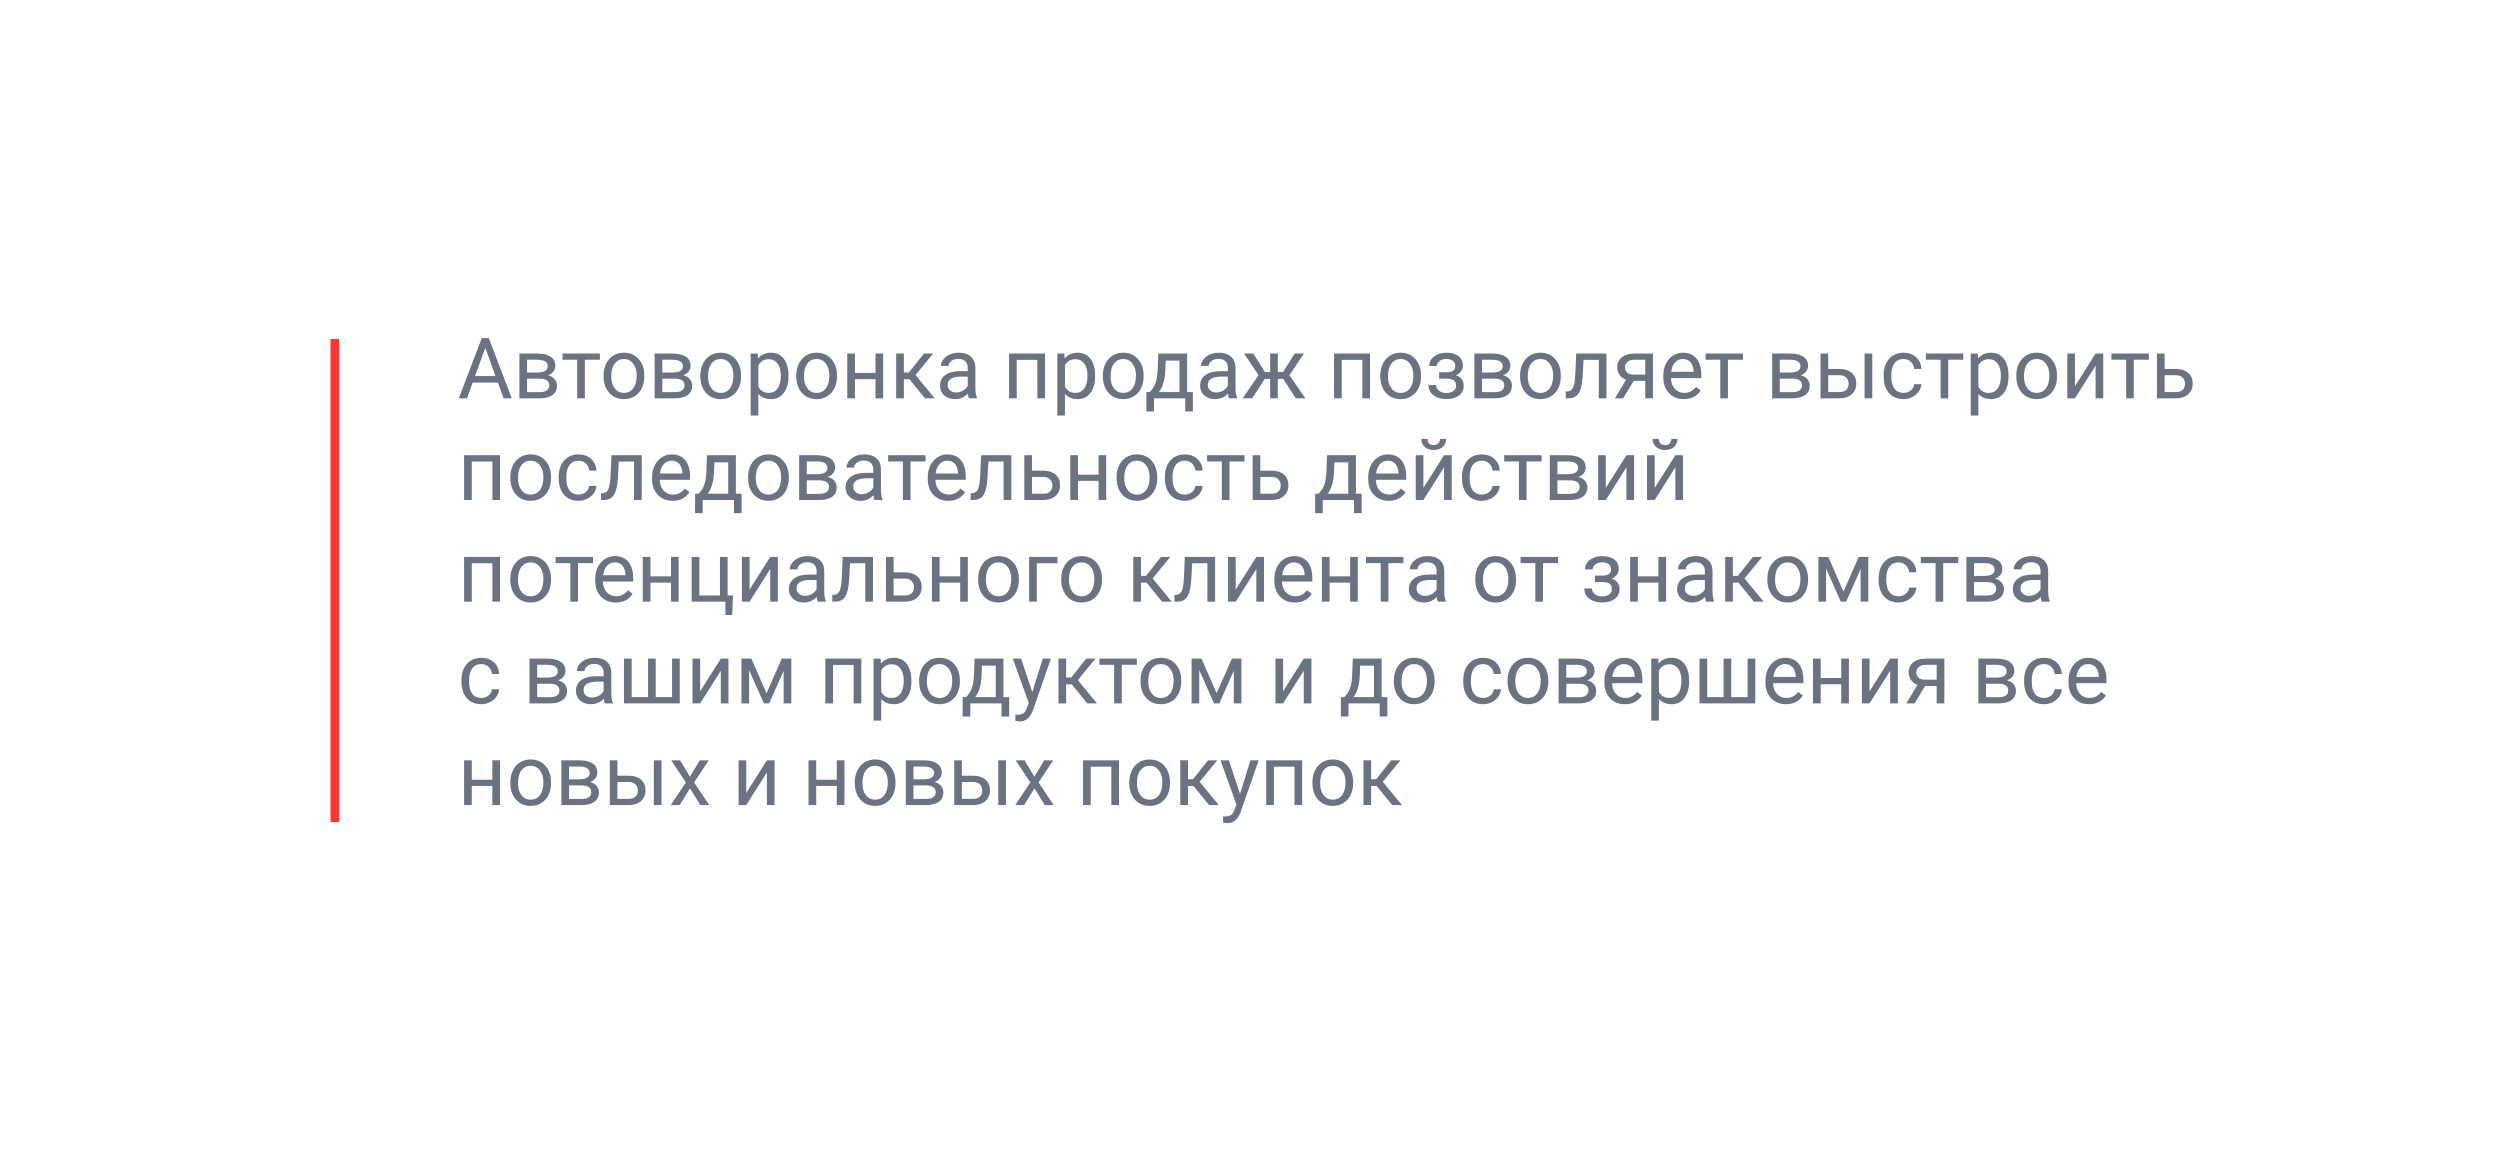 <?xml version="1.0" encoding="UTF-8"?> <svg xmlns="http://www.w3.org/2000/svg" width="590" height="275" viewBox="0 0 590 275" fill="none"> <g filter="url(#filter0_d)"> <path d="M540 45H50C47.239 45 45 47.239 45 50V225C45 227.761 47.239 230 50 230H540C542.761 230 545 227.761 545 225V50C545 47.239 542.761 45 540 45Z" fill="white"></path> </g> <path d="M117.502 90.289H111.545L110.207 94H108.273L113.703 79.781H115.344L120.783 94H118.859L117.502 90.289ZM112.111 88.746H116.945L114.523 82.096L112.111 88.746ZM122.58 94V83.434H126.701C128.107 83.434 129.185 83.681 129.934 84.176C130.689 84.664 131.066 85.384 131.066 86.334C131.066 86.823 130.92 87.265 130.627 87.662C130.334 88.053 129.901 88.352 129.328 88.561C129.966 88.71 130.477 89.004 130.861 89.44C131.252 89.876 131.447 90.397 131.447 91.002C131.447 91.972 131.089 92.714 130.373 93.229C129.663 93.743 128.658 94 127.355 94H122.58ZM124.387 89.362V92.545H127.375C128.13 92.545 128.693 92.405 129.064 92.125C129.442 91.845 129.631 91.451 129.631 90.944C129.631 89.889 128.856 89.362 127.307 89.362H124.387ZM124.387 87.916H126.721C128.413 87.916 129.26 87.421 129.26 86.432C129.26 85.442 128.459 84.931 126.857 84.899H124.387V87.916ZM141.574 84.899H138.029V94H136.223V84.899H132.746V83.434H141.574V84.899ZM142.443 88.619C142.443 87.584 142.645 86.653 143.049 85.826C143.459 84.999 144.025 84.362 144.748 83.912C145.477 83.463 146.307 83.238 147.238 83.238C148.677 83.238 149.839 83.737 150.725 84.733C151.617 85.729 152.062 87.054 152.062 88.707V88.834C152.062 89.863 151.864 90.787 151.467 91.608C151.076 92.421 150.513 93.056 149.777 93.512C149.048 93.968 148.208 94.195 147.258 94.195C145.826 94.195 144.663 93.698 143.771 92.701C142.886 91.705 142.443 90.387 142.443 88.746V88.619ZM144.26 88.834C144.26 90.006 144.53 90.947 145.07 91.656C145.617 92.366 146.346 92.721 147.258 92.721C148.176 92.721 148.905 92.363 149.445 91.647C149.986 90.924 150.256 89.915 150.256 88.619C150.256 87.46 149.979 86.523 149.426 85.807C148.879 85.084 148.15 84.723 147.238 84.723C146.346 84.723 145.627 85.078 145.08 85.787C144.533 86.497 144.26 87.513 144.26 88.834ZM154.494 94V83.434H158.615C160.021 83.434 161.099 83.681 161.848 84.176C162.603 84.664 162.98 85.384 162.98 86.334C162.98 86.823 162.834 87.265 162.541 87.662C162.248 88.053 161.815 88.352 161.242 88.561C161.88 88.71 162.391 89.004 162.775 89.44C163.166 89.876 163.361 90.397 163.361 91.002C163.361 91.972 163.003 92.714 162.287 93.229C161.577 93.743 160.572 94 159.27 94H154.494ZM156.301 89.362V92.545H159.289C160.044 92.545 160.607 92.405 160.979 92.125C161.356 91.845 161.545 91.451 161.545 90.944C161.545 89.889 160.77 89.362 159.221 89.362H156.301ZM156.301 87.916H158.635C160.327 87.916 161.174 87.421 161.174 86.432C161.174 85.442 160.373 84.931 158.771 84.899H156.301V87.916ZM165.275 88.619C165.275 87.584 165.477 86.653 165.881 85.826C166.291 84.999 166.857 84.362 167.58 83.912C168.309 83.463 169.139 83.238 170.07 83.238C171.509 83.238 172.671 83.737 173.557 84.733C174.449 85.729 174.895 87.054 174.895 88.707V88.834C174.895 89.863 174.696 90.787 174.299 91.608C173.908 92.421 173.345 93.056 172.609 93.512C171.88 93.968 171.04 94.195 170.09 94.195C168.658 94.195 167.495 93.698 166.604 92.701C165.718 91.705 165.275 90.387 165.275 88.746V88.619ZM167.092 88.834C167.092 90.006 167.362 90.947 167.902 91.656C168.449 92.366 169.178 92.721 170.09 92.721C171.008 92.721 171.737 92.363 172.277 91.647C172.818 90.924 173.088 89.915 173.088 88.619C173.088 87.46 172.811 86.523 172.258 85.807C171.711 85.084 170.982 84.723 170.07 84.723C169.178 84.723 168.459 85.078 167.912 85.787C167.365 86.497 167.092 87.513 167.092 88.834ZM186.086 88.834C186.086 90.442 185.718 91.738 184.982 92.721C184.247 93.704 183.251 94.195 181.994 94.195C180.712 94.195 179.702 93.789 178.967 92.975V98.063H177.16V83.434H178.811L178.898 84.606C179.634 83.694 180.656 83.238 181.965 83.238C183.234 83.238 184.237 83.717 184.973 84.674C185.715 85.631 186.086 86.962 186.086 88.668V88.834ZM184.279 88.629C184.279 87.438 184.025 86.497 183.518 85.807C183.01 85.117 182.313 84.772 181.428 84.772C180.334 84.772 179.514 85.257 178.967 86.227V91.276C179.507 92.239 180.334 92.721 181.447 92.721C182.313 92.721 183 92.379 183.508 91.695C184.022 91.005 184.279 89.983 184.279 88.629ZM187.912 88.619C187.912 87.584 188.114 86.653 188.518 85.826C188.928 84.999 189.494 84.362 190.217 83.912C190.946 83.463 191.776 83.238 192.707 83.238C194.146 83.238 195.308 83.737 196.193 84.733C197.085 85.729 197.531 87.054 197.531 88.707V88.834C197.531 89.863 197.333 90.787 196.936 91.608C196.545 92.421 195.982 93.056 195.246 93.512C194.517 93.968 193.677 94.195 192.727 94.195C191.294 94.195 190.132 93.698 189.24 92.701C188.355 91.705 187.912 90.387 187.912 88.746V88.619ZM189.729 88.834C189.729 90.006 189.999 90.947 190.539 91.656C191.086 92.366 191.815 92.721 192.727 92.721C193.645 92.721 194.374 92.363 194.914 91.647C195.454 90.924 195.725 89.915 195.725 88.619C195.725 87.46 195.448 86.523 194.895 85.807C194.348 85.084 193.618 84.723 192.707 84.723C191.815 84.723 191.096 85.078 190.549 85.787C190.002 86.497 189.729 87.513 189.729 88.834ZM208.43 94H206.623V89.488H201.77V94H199.953V83.434H201.77V88.014H206.623V83.434H208.43V94ZM214.631 89.498H213.312V94H211.496V83.434H213.312V87.906H214.494L218.049 83.434H220.236L216.057 88.512L220.588 94H218.293L214.631 89.498ZM228.664 94C228.56 93.792 228.475 93.421 228.41 92.887C227.57 93.759 226.568 94.195 225.402 94.195C224.361 94.195 223.505 93.903 222.834 93.317C222.17 92.724 221.838 91.975 221.838 91.07C221.838 89.97 222.255 89.117 223.088 88.512C223.928 87.9 225.106 87.594 226.623 87.594H228.381V86.764C228.381 86.132 228.192 85.631 227.814 85.26C227.437 84.882 226.88 84.694 226.145 84.694C225.5 84.694 224.96 84.856 224.523 85.182C224.087 85.507 223.869 85.901 223.869 86.363H222.053C222.053 85.836 222.238 85.328 222.609 84.84C222.987 84.345 223.495 83.955 224.133 83.668C224.777 83.382 225.484 83.238 226.252 83.238C227.469 83.238 228.423 83.544 229.113 84.156C229.803 84.762 230.161 85.599 230.188 86.666V91.529C230.188 92.499 230.311 93.271 230.559 93.844V94H228.664ZM225.666 92.623C226.232 92.623 226.77 92.477 227.277 92.184C227.785 91.891 228.153 91.51 228.381 91.041V88.873H226.965C224.751 88.873 223.645 89.521 223.645 90.817C223.645 91.383 223.833 91.826 224.211 92.145C224.589 92.464 225.074 92.623 225.666 92.623ZM246.623 94H244.816V84.928H239.953V94H238.137V83.434H246.623V94ZM258.449 88.834C258.449 90.442 258.081 91.738 257.346 92.721C256.61 93.704 255.614 94.195 254.357 94.195C253.075 94.195 252.066 93.789 251.33 92.975V98.063H249.523V83.434H251.174L251.262 84.606C251.997 83.694 253.02 83.238 254.328 83.238C255.598 83.238 256.6 83.717 257.336 84.674C258.078 85.631 258.449 86.962 258.449 88.668V88.834ZM256.643 88.629C256.643 87.438 256.389 86.497 255.881 85.807C255.373 85.117 254.676 84.772 253.791 84.772C252.697 84.772 251.877 85.257 251.33 86.227V91.276C251.87 92.239 252.697 92.721 253.811 92.721C254.676 92.721 255.363 92.379 255.871 91.695C256.385 91.005 256.643 89.983 256.643 88.629ZM260.275 88.619C260.275 87.584 260.477 86.653 260.881 85.826C261.291 84.999 261.857 84.362 262.58 83.912C263.309 83.463 264.139 83.238 265.07 83.238C266.509 83.238 267.671 83.737 268.557 84.733C269.449 85.729 269.895 87.054 269.895 88.707V88.834C269.895 89.863 269.696 90.787 269.299 91.608C268.908 92.421 268.345 93.056 267.609 93.512C266.88 93.968 266.04 94.195 265.09 94.195C263.658 94.195 262.495 93.698 261.604 92.701C260.718 91.705 260.275 90.387 260.275 88.746V88.619ZM262.092 88.834C262.092 90.006 262.362 90.947 262.902 91.656C263.449 92.366 264.178 92.721 265.09 92.721C266.008 92.721 266.737 92.363 267.277 91.647C267.818 90.924 268.088 89.915 268.088 88.619C268.088 87.46 267.811 86.523 267.258 85.807C266.711 85.084 265.982 84.723 265.07 84.723C264.178 84.723 263.459 85.078 262.912 85.787C262.365 86.497 262.092 87.513 262.092 88.834ZM271.369 92.526L271.994 91.754C272.697 90.843 273.098 89.475 273.195 87.653L273.361 83.434H280.168V92.526H281.525V97.106H279.719V94H272.346V97.106H270.539L270.549 92.526H271.369ZM273.508 92.526H278.361V85.104H275.109L275.002 87.623C274.891 89.726 274.393 91.36 273.508 92.526ZM290.051 94C289.947 93.792 289.862 93.421 289.797 92.887C288.957 93.759 287.954 94.195 286.789 94.195C285.747 94.195 284.891 93.903 284.221 93.317C283.557 92.724 283.225 91.975 283.225 91.07C283.225 89.97 283.641 89.117 284.475 88.512C285.314 87.9 286.493 87.594 288.01 87.594H289.768V86.764C289.768 86.132 289.579 85.631 289.201 85.26C288.824 84.882 288.267 84.694 287.531 84.694C286.887 84.694 286.346 84.856 285.91 85.182C285.474 85.507 285.256 85.901 285.256 86.363H283.439C283.439 85.836 283.625 85.328 283.996 84.84C284.374 84.345 284.882 83.955 285.52 83.668C286.164 83.382 286.87 83.238 287.639 83.238C288.856 83.238 289.81 83.544 290.5 84.156C291.19 84.762 291.548 85.599 291.574 86.666V91.529C291.574 92.499 291.698 93.271 291.945 93.844V94H290.051ZM287.053 92.623C287.619 92.623 288.156 92.477 288.664 92.184C289.172 91.891 289.54 91.51 289.768 91.041V88.873H288.352C286.138 88.873 285.031 89.521 285.031 90.817C285.031 91.383 285.22 91.826 285.598 92.145C285.975 92.464 286.46 92.623 287.053 92.623ZM302.834 89.41H301.564V94H299.758V89.41H298.488L295.529 94H293.244L297.023 88.531L293.605 83.434H295.793L298.518 87.809H299.758V83.434H301.564V87.809H302.795L305.539 83.434H307.727L304.299 88.541L308.078 94H305.793L302.834 89.41ZM323.322 94H321.516V84.928H316.652V94H314.836V83.434H323.322V94ZM325.744 88.619C325.744 87.584 325.946 86.653 326.35 85.826C326.76 84.999 327.326 84.362 328.049 83.912C328.778 83.463 329.608 83.238 330.539 83.238C331.978 83.238 333.14 83.737 334.025 84.733C334.917 85.729 335.363 87.054 335.363 88.707V88.834C335.363 89.863 335.165 90.787 334.768 91.608C334.377 92.421 333.814 93.056 333.078 93.512C332.349 93.968 331.509 94.195 330.559 94.195C329.126 94.195 327.964 93.698 327.072 92.701C326.187 91.705 325.744 90.387 325.744 88.746V88.619ZM327.561 88.834C327.561 90.006 327.831 90.947 328.371 91.656C328.918 92.366 329.647 92.721 330.559 92.721C331.477 92.721 332.206 92.363 332.746 91.647C333.286 90.924 333.557 89.915 333.557 88.619C333.557 87.46 333.28 86.523 332.727 85.807C332.18 85.084 331.451 84.723 330.539 84.723C329.647 84.723 328.928 85.078 328.381 85.787C327.834 86.497 327.561 87.513 327.561 88.834ZM343.439 86.324C343.439 85.83 343.251 85.439 342.873 85.153C342.495 84.86 341.978 84.713 341.32 84.713C340.682 84.713 340.148 84.879 339.719 85.211C339.296 85.543 339.084 85.934 339.084 86.383H337.287C337.287 85.465 337.671 84.713 338.439 84.127C339.208 83.541 340.168 83.248 341.32 83.248C342.557 83.248 343.521 83.515 344.211 84.049C344.901 84.576 345.246 85.332 345.246 86.315C345.246 86.79 345.103 87.226 344.816 87.623C344.53 88.02 344.123 88.336 343.596 88.57C344.826 88.987 345.441 89.808 345.441 91.031C345.441 92.001 345.067 92.77 344.318 93.336C343.57 93.903 342.57 94.186 341.32 94.186C340.103 94.186 339.097 93.889 338.303 93.297C337.515 92.698 337.121 91.891 337.121 90.875H338.918C338.918 91.389 339.146 91.832 339.602 92.203C340.064 92.568 340.637 92.75 341.32 92.75C342.01 92.75 342.567 92.591 342.99 92.272C343.413 91.953 343.625 91.539 343.625 91.031C343.625 90.439 343.446 90.016 343.088 89.762C342.736 89.501 342.186 89.371 341.438 89.371H339.631V87.848H341.594C342.824 87.815 343.439 87.308 343.439 86.324ZM347.951 94V83.434H352.072C353.479 83.434 354.556 83.681 355.305 84.176C356.06 84.664 356.438 85.384 356.438 86.334C356.438 86.823 356.291 87.265 355.998 87.662C355.705 88.053 355.272 88.352 354.699 88.561C355.337 88.71 355.848 89.004 356.232 89.44C356.623 89.876 356.818 90.397 356.818 91.002C356.818 91.972 356.46 92.714 355.744 93.229C355.035 93.743 354.029 94 352.727 94H347.951ZM349.758 89.362V92.545H352.746C353.501 92.545 354.064 92.405 354.436 92.125C354.813 91.845 355.002 91.451 355.002 90.944C355.002 89.889 354.227 89.362 352.678 89.362H349.758ZM349.758 87.916H352.092C353.785 87.916 354.631 87.421 354.631 86.432C354.631 85.442 353.83 84.931 352.229 84.899H349.758V87.916ZM358.732 88.619C358.732 87.584 358.934 86.653 359.338 85.826C359.748 84.999 360.314 84.362 361.037 83.912C361.766 83.463 362.596 83.238 363.527 83.238C364.966 83.238 366.128 83.737 367.014 84.733C367.906 85.729 368.352 87.054 368.352 88.707V88.834C368.352 89.863 368.153 90.787 367.756 91.608C367.365 92.421 366.802 93.056 366.066 93.512C365.337 93.968 364.497 94.195 363.547 94.195C362.115 94.195 360.952 93.698 360.061 92.701C359.175 91.705 358.732 90.387 358.732 88.746V88.619ZM360.549 88.834C360.549 90.006 360.819 90.947 361.359 91.656C361.906 92.366 362.635 92.721 363.547 92.721C364.465 92.721 365.194 92.363 365.734 91.647C366.275 90.924 366.545 89.915 366.545 88.619C366.545 87.46 366.268 86.523 365.715 85.807C365.168 85.084 364.439 84.723 363.527 84.723C362.635 84.723 361.916 85.078 361.369 85.787C360.822 86.497 360.549 87.513 360.549 88.834ZM379.123 83.434V94H377.307V84.928H373.713L373.498 88.883C373.381 90.699 373.075 91.998 372.58 92.779C372.092 93.561 371.314 93.968 370.246 94H369.523V92.408L370.041 92.369C370.627 92.304 371.047 91.966 371.301 91.354C371.555 90.742 371.717 89.609 371.789 87.955L371.984 83.434H379.123ZM390.1 83.434V94H388.283V89.889H385.559L383.068 94H381.115L383.771 89.615C383.094 89.368 382.574 88.987 382.209 88.473C381.851 87.952 381.672 87.346 381.672 86.656C381.672 85.693 382.033 84.918 382.756 84.332C383.479 83.74 384.445 83.44 385.656 83.434H390.1ZM383.488 86.676C383.488 87.19 383.664 87.607 384.016 87.926C384.367 88.238 384.833 88.398 385.412 88.404H388.283V84.899H385.686C385.015 84.899 384.481 85.065 384.084 85.397C383.687 85.722 383.488 86.148 383.488 86.676ZM397.385 94.195C395.952 94.195 394.787 93.727 393.889 92.789C392.99 91.845 392.541 90.585 392.541 89.01V88.678C392.541 87.63 392.74 86.695 393.137 85.875C393.54 85.048 394.1 84.404 394.816 83.942C395.539 83.473 396.32 83.238 397.16 83.238C398.534 83.238 399.602 83.691 400.363 84.596C401.125 85.501 401.506 86.796 401.506 88.483V89.235H394.348C394.374 90.276 394.676 91.119 395.256 91.764C395.842 92.402 396.584 92.721 397.482 92.721C398.12 92.721 398.661 92.591 399.104 92.33C399.546 92.07 399.934 91.725 400.266 91.295L401.369 92.154C400.484 93.515 399.156 94.195 397.385 94.195ZM397.16 84.723C396.431 84.723 395.819 84.99 395.324 85.524C394.829 86.051 394.523 86.793 394.406 87.75H399.699V87.613C399.647 86.695 399.4 85.986 398.957 85.485C398.514 84.977 397.915 84.723 397.16 84.723ZM411.34 84.899H407.795V94H405.988V84.899H402.512V83.434H411.34V84.899ZM418.225 94V83.434H422.346C423.752 83.434 424.829 83.681 425.578 84.176C426.333 84.664 426.711 85.384 426.711 86.334C426.711 86.823 426.564 87.265 426.271 87.662C425.979 88.053 425.546 88.352 424.973 88.561C425.611 88.71 426.122 89.004 426.506 89.44C426.896 89.876 427.092 90.397 427.092 91.002C427.092 91.972 426.734 92.714 426.018 93.229C425.308 93.743 424.302 94 423 94H418.225ZM420.031 89.362V92.545H423.02C423.775 92.545 424.338 92.405 424.709 92.125C425.087 91.845 425.275 91.451 425.275 90.944C425.275 89.889 424.501 89.362 422.951 89.362H420.031ZM420.031 87.916H422.365C424.058 87.916 424.904 87.421 424.904 86.432C424.904 85.442 424.104 84.931 422.502 84.899H420.031V87.916ZM431.457 87.076H434.201C435.399 87.089 436.346 87.402 437.043 88.014C437.74 88.626 438.088 89.456 438.088 90.504C438.088 91.559 437.73 92.405 437.014 93.043C436.298 93.681 435.334 94 434.123 94H429.65V83.434H431.457V87.076ZM441.857 94H440.041V83.434H441.857V94ZM431.457 88.551V92.526H434.143C434.82 92.526 435.344 92.353 435.715 92.008C436.086 91.656 436.271 91.178 436.271 90.573C436.271 89.987 436.089 89.508 435.725 89.137C435.367 88.759 434.862 88.564 434.211 88.551H431.457ZM449.25 92.721C449.895 92.721 450.458 92.526 450.939 92.135C451.421 91.744 451.688 91.256 451.74 90.67H453.449C453.417 91.276 453.208 91.852 452.824 92.399C452.44 92.945 451.926 93.382 451.281 93.707C450.643 94.033 449.966 94.195 449.25 94.195C447.811 94.195 446.665 93.717 445.812 92.76C444.966 91.796 444.543 90.481 444.543 88.815V88.512C444.543 87.483 444.732 86.569 445.109 85.768C445.487 84.967 446.027 84.345 446.73 83.903C447.44 83.46 448.277 83.238 449.24 83.238C450.425 83.238 451.408 83.593 452.189 84.303C452.977 85.012 453.397 85.934 453.449 87.067H451.74C451.688 86.383 451.428 85.823 450.959 85.387C450.497 84.944 449.924 84.723 449.24 84.723C448.322 84.723 447.609 85.055 447.102 85.719C446.6 86.376 446.35 87.33 446.35 88.58V88.922C446.35 90.139 446.6 91.077 447.102 91.735C447.603 92.392 448.319 92.721 449.25 92.721ZM463.332 84.899H459.787V94H457.98V84.899H454.504V83.434H463.332V84.899ZM474.016 88.834C474.016 90.442 473.648 91.738 472.912 92.721C472.176 93.704 471.18 94.195 469.924 94.195C468.641 94.195 467.632 93.789 466.896 92.975V98.063H465.09V83.434H466.74L466.828 84.606C467.564 83.694 468.586 83.238 469.895 83.238C471.164 83.238 472.167 83.717 472.902 84.674C473.645 85.631 474.016 86.962 474.016 88.668V88.834ZM472.209 88.629C472.209 87.438 471.955 86.497 471.447 85.807C470.939 85.117 470.243 84.772 469.357 84.772C468.264 84.772 467.443 85.257 466.896 86.227V91.276C467.437 92.239 468.264 92.721 469.377 92.721C470.243 92.721 470.93 92.379 471.438 91.695C471.952 91.005 472.209 89.983 472.209 88.629ZM475.842 88.619C475.842 87.584 476.044 86.653 476.447 85.826C476.857 84.999 477.424 84.362 478.146 83.912C478.876 83.463 479.706 83.238 480.637 83.238C482.076 83.238 483.238 83.737 484.123 84.733C485.015 85.729 485.461 87.054 485.461 88.707V88.834C485.461 89.863 485.262 90.787 484.865 91.608C484.475 92.421 483.911 93.056 483.176 93.512C482.447 93.968 481.607 94.195 480.656 94.195C479.224 94.195 478.062 93.698 477.17 92.701C476.285 91.705 475.842 90.387 475.842 88.746V88.619ZM477.658 88.834C477.658 90.006 477.928 90.947 478.469 91.656C479.016 92.366 479.745 92.721 480.656 92.721C481.574 92.721 482.303 92.363 482.844 91.647C483.384 90.924 483.654 89.915 483.654 88.619C483.654 87.46 483.378 86.523 482.824 85.807C482.277 85.084 481.548 84.723 480.637 84.723C479.745 84.723 479.025 85.078 478.479 85.787C477.932 86.497 477.658 87.513 477.658 88.834ZM494.562 83.434H496.369V94H494.562V86.295L489.689 94H487.883V83.434H489.689V91.149L494.562 83.434ZM507.121 84.899H503.576V94H501.77V84.899H498.293V83.434H507.121V84.899ZM510.852 87.076H513.596C514.794 87.089 515.741 87.402 516.438 88.014C517.134 88.626 517.482 89.456 517.482 90.504C517.482 91.559 517.124 92.405 516.408 93.043C515.692 93.681 514.729 94 513.518 94H509.045V83.434H510.852V87.076ZM510.852 88.551V92.526H513.537C514.214 92.526 514.738 92.353 515.109 92.008C515.48 91.656 515.666 91.178 515.666 90.573C515.666 89.987 515.484 89.508 515.119 89.137C514.761 88.759 514.257 88.564 513.605 88.551H510.852ZM118.01 118H116.203V108.928H111.34V118H109.523V107.434H118.01V118ZM120.432 112.619C120.432 111.584 120.633 110.653 121.037 109.826C121.447 108.999 122.014 108.361 122.736 107.912C123.465 107.463 124.296 107.238 125.227 107.238C126.665 107.238 127.827 107.736 128.713 108.732C129.605 109.729 130.051 111.053 130.051 112.707V112.834C130.051 113.863 129.852 114.787 129.455 115.607C129.064 116.421 128.501 117.056 127.766 117.512C127.036 117.967 126.197 118.195 125.246 118.195C123.814 118.195 122.652 117.697 121.76 116.701C120.874 115.705 120.432 114.387 120.432 112.746V112.619ZM122.248 112.834C122.248 114.006 122.518 114.947 123.059 115.656C123.605 116.366 124.335 116.721 125.246 116.721C126.164 116.721 126.893 116.363 127.434 115.646C127.974 114.924 128.244 113.915 128.244 112.619C128.244 111.46 127.967 110.523 127.414 109.807C126.867 109.084 126.138 108.723 125.227 108.723C124.335 108.723 123.615 109.077 123.068 109.787C122.521 110.497 122.248 111.512 122.248 112.834ZM136.555 116.721C137.199 116.721 137.762 116.525 138.244 116.135C138.726 115.744 138.993 115.256 139.045 114.67H140.754C140.721 115.275 140.513 115.852 140.129 116.398C139.745 116.945 139.23 117.382 138.586 117.707C137.948 118.033 137.271 118.195 136.555 118.195C135.116 118.195 133.97 117.717 133.117 116.76C132.271 115.796 131.848 114.481 131.848 112.814V112.512C131.848 111.483 132.036 110.568 132.414 109.768C132.792 108.967 133.332 108.345 134.035 107.902C134.745 107.46 135.581 107.238 136.545 107.238C137.73 107.238 138.713 107.593 139.494 108.303C140.282 109.012 140.702 109.934 140.754 111.066H139.045C138.993 110.383 138.732 109.823 138.264 109.387C137.801 108.944 137.229 108.723 136.545 108.723C135.627 108.723 134.914 109.055 134.406 109.719C133.905 110.376 133.654 111.33 133.654 112.58V112.922C133.654 114.139 133.905 115.077 134.406 115.734C134.908 116.392 135.624 116.721 136.555 116.721ZM151.447 107.434V118H149.631V108.928H146.037L145.822 112.883C145.705 114.699 145.399 115.998 144.904 116.779C144.416 117.561 143.638 117.967 142.57 118H141.848V116.408L142.365 116.369C142.951 116.304 143.371 115.965 143.625 115.354C143.879 114.742 144.042 113.609 144.113 111.955L144.309 107.434H151.447ZM158.732 118.195C157.3 118.195 156.135 117.727 155.236 116.789C154.338 115.845 153.889 114.585 153.889 113.01V112.678C153.889 111.63 154.087 110.695 154.484 109.875C154.888 109.048 155.448 108.404 156.164 107.941C156.887 107.473 157.668 107.238 158.508 107.238C159.882 107.238 160.949 107.691 161.711 108.596C162.473 109.501 162.854 110.796 162.854 112.482V113.234H155.695C155.721 114.276 156.024 115.119 156.604 115.764C157.189 116.402 157.932 116.721 158.83 116.721C159.468 116.721 160.008 116.59 160.451 116.33C160.894 116.07 161.281 115.725 161.613 115.295L162.717 116.154C161.831 117.515 160.503 118.195 158.732 118.195ZM158.508 108.723C157.779 108.723 157.167 108.99 156.672 109.523C156.177 110.051 155.871 110.793 155.754 111.75H161.047V111.613C160.995 110.695 160.747 109.986 160.305 109.484C159.862 108.977 159.263 108.723 158.508 108.723ZM164.865 116.525L165.49 115.754C166.193 114.842 166.594 113.475 166.691 111.652L166.857 107.434H173.664V116.525H175.021V121.105H173.215V118H165.842V121.105H164.035L164.045 116.525H164.865ZM167.004 116.525H171.857V109.104H168.605L168.498 111.623C168.387 113.726 167.889 115.36 167.004 116.525ZM176.545 112.619C176.545 111.584 176.747 110.653 177.15 109.826C177.561 108.999 178.127 108.361 178.85 107.912C179.579 107.463 180.409 107.238 181.34 107.238C182.779 107.238 183.941 107.736 184.826 108.732C185.718 109.729 186.164 111.053 186.164 112.707V112.834C186.164 113.863 185.965 114.787 185.568 115.607C185.178 116.421 184.615 117.056 183.879 117.512C183.15 117.967 182.31 118.195 181.359 118.195C179.927 118.195 178.765 117.697 177.873 116.701C176.988 115.705 176.545 114.387 176.545 112.746V112.619ZM178.361 112.834C178.361 114.006 178.632 114.947 179.172 115.656C179.719 116.366 180.448 116.721 181.359 116.721C182.277 116.721 183.007 116.363 183.547 115.646C184.087 114.924 184.357 113.915 184.357 112.619C184.357 111.46 184.081 110.523 183.527 109.807C182.98 109.084 182.251 108.723 181.34 108.723C180.448 108.723 179.729 109.077 179.182 109.787C178.635 110.497 178.361 111.512 178.361 112.834ZM188.596 118V107.434H192.717C194.123 107.434 195.201 107.681 195.949 108.176C196.704 108.664 197.082 109.383 197.082 110.334C197.082 110.822 196.936 111.265 196.643 111.662C196.35 112.053 195.917 112.352 195.344 112.561C195.982 112.71 196.493 113.003 196.877 113.439C197.268 113.876 197.463 114.396 197.463 115.002C197.463 115.972 197.105 116.714 196.389 117.229C195.679 117.743 194.673 118 193.371 118H188.596ZM190.402 113.361V116.545H193.391C194.146 116.545 194.709 116.405 195.08 116.125C195.458 115.845 195.646 115.451 195.646 114.943C195.646 113.889 194.872 113.361 193.322 113.361H190.402ZM190.402 111.916H192.736C194.429 111.916 195.275 111.421 195.275 110.432C195.275 109.442 194.475 108.931 192.873 108.898H190.402V111.916ZM206.379 118C206.275 117.792 206.19 117.421 206.125 116.887C205.285 117.759 204.283 118.195 203.117 118.195C202.076 118.195 201.219 117.902 200.549 117.316C199.885 116.724 199.553 115.975 199.553 115.07C199.553 113.97 199.969 113.117 200.803 112.512C201.643 111.9 202.821 111.594 204.338 111.594H206.096V110.764C206.096 110.132 205.907 109.631 205.529 109.26C205.152 108.882 204.595 108.693 203.859 108.693C203.215 108.693 202.674 108.856 202.238 109.182C201.802 109.507 201.584 109.901 201.584 110.363H199.768C199.768 109.836 199.953 109.328 200.324 108.84C200.702 108.345 201.21 107.954 201.848 107.668C202.492 107.382 203.199 107.238 203.967 107.238C205.184 107.238 206.138 107.544 206.828 108.156C207.518 108.762 207.876 109.598 207.902 110.666V115.529C207.902 116.499 208.026 117.271 208.273 117.844V118H206.379ZM203.381 116.623C203.947 116.623 204.484 116.477 204.992 116.184C205.5 115.891 205.868 115.51 206.096 115.041V112.873H204.68C202.466 112.873 201.359 113.521 201.359 114.816C201.359 115.383 201.548 115.826 201.926 116.145C202.303 116.464 202.788 116.623 203.381 116.623ZM218.43 108.898H214.885V118H213.078V108.898H209.602V107.434H218.43V108.898ZM223.791 118.195C222.359 118.195 221.193 117.727 220.295 116.789C219.396 115.845 218.947 114.585 218.947 113.01V112.678C218.947 111.63 219.146 110.695 219.543 109.875C219.947 109.048 220.507 108.404 221.223 107.941C221.945 107.473 222.727 107.238 223.566 107.238C224.94 107.238 226.008 107.691 226.77 108.596C227.531 109.501 227.912 110.796 227.912 112.482V113.234H220.754C220.78 114.276 221.083 115.119 221.662 115.764C222.248 116.402 222.99 116.721 223.889 116.721C224.527 116.721 225.067 116.59 225.51 116.33C225.952 116.07 226.34 115.725 226.672 115.295L227.775 116.154C226.89 117.515 225.562 118.195 223.791 118.195ZM223.566 108.723C222.837 108.723 222.225 108.99 221.73 109.523C221.236 110.051 220.93 110.793 220.812 111.75H226.105V111.613C226.053 110.695 225.806 109.986 225.363 109.484C224.921 108.977 224.322 108.723 223.566 108.723ZM238.674 107.434V118H236.857V108.928H233.264L233.049 112.883C232.932 114.699 232.626 115.998 232.131 116.779C231.643 117.561 230.865 117.967 229.797 118H229.074V116.408L229.592 116.369C230.178 116.304 230.598 115.965 230.852 115.354C231.105 114.742 231.268 113.609 231.34 111.955L231.535 107.434H238.674ZM243.547 111.076H246.291C247.489 111.089 248.436 111.402 249.133 112.014C249.829 112.626 250.178 113.456 250.178 114.504C250.178 115.559 249.82 116.405 249.104 117.043C248.387 117.681 247.424 118 246.213 118H241.74V107.434H243.547V111.076ZM243.547 112.551V116.525H246.232C246.91 116.525 247.434 116.353 247.805 116.008C248.176 115.656 248.361 115.178 248.361 114.572C248.361 113.986 248.179 113.508 247.814 113.137C247.456 112.759 246.952 112.564 246.301 112.551H243.547ZM261.066 118H259.26V113.488H254.406V118H252.59V107.434H254.406V112.014H259.26V107.434H261.066V118ZM263.498 112.619C263.498 111.584 263.7 110.653 264.104 109.826C264.514 108.999 265.08 108.361 265.803 107.912C266.532 107.463 267.362 107.238 268.293 107.238C269.732 107.238 270.894 107.736 271.779 108.732C272.671 109.729 273.117 111.053 273.117 112.707V112.834C273.117 113.863 272.919 114.787 272.521 115.607C272.131 116.421 271.568 117.056 270.832 117.512C270.103 117.967 269.263 118.195 268.312 118.195C266.88 118.195 265.718 117.697 264.826 116.701C263.941 115.705 263.498 114.387 263.498 112.746V112.619ZM265.314 112.834C265.314 114.006 265.585 114.947 266.125 115.656C266.672 116.366 267.401 116.721 268.312 116.721C269.23 116.721 269.96 116.363 270.5 115.646C271.04 114.924 271.311 113.915 271.311 112.619C271.311 111.46 271.034 110.523 270.48 109.807C269.934 109.084 269.204 108.723 268.293 108.723C267.401 108.723 266.682 109.077 266.135 109.787C265.588 110.497 265.314 111.512 265.314 112.834ZM279.621 116.721C280.266 116.721 280.829 116.525 281.311 116.135C281.792 115.744 282.059 115.256 282.111 114.67H283.82C283.788 115.275 283.579 115.852 283.195 116.398C282.811 116.945 282.297 117.382 281.652 117.707C281.014 118.033 280.337 118.195 279.621 118.195C278.182 118.195 277.036 117.717 276.184 116.76C275.337 115.796 274.914 114.481 274.914 112.814V112.512C274.914 111.483 275.103 110.568 275.48 109.768C275.858 108.967 276.398 108.345 277.102 107.902C277.811 107.46 278.648 107.238 279.611 107.238C280.796 107.238 281.779 107.593 282.561 108.303C283.348 109.012 283.768 109.934 283.82 111.066H282.111C282.059 110.383 281.799 109.823 281.33 109.387C280.868 108.944 280.295 108.723 279.611 108.723C278.693 108.723 277.98 109.055 277.473 109.719C276.971 110.376 276.721 111.33 276.721 112.58V112.922C276.721 114.139 276.971 115.077 277.473 115.734C277.974 116.392 278.69 116.721 279.621 116.721ZM293.703 108.898H290.158V118H288.352V108.898H284.875V107.434H293.703V108.898ZM297.434 111.076H300.178C301.376 111.089 302.323 111.402 303.02 112.014C303.716 112.626 304.064 113.456 304.064 114.504C304.064 115.559 303.706 116.405 302.99 117.043C302.274 117.681 301.311 118 300.1 118H295.627V107.434H297.434V111.076ZM297.434 112.551V116.525H300.119C300.796 116.525 301.32 116.353 301.691 116.008C302.062 115.656 302.248 115.178 302.248 114.572C302.248 113.986 302.066 113.508 301.701 113.137C301.343 112.759 300.839 112.564 300.188 112.551H297.434ZM311.193 116.525L311.818 115.754C312.521 114.842 312.922 113.475 313.02 111.652L313.186 107.434H319.992V116.525H321.35V121.105H319.543V118H312.17V121.105H310.363L310.373 116.525H311.193ZM313.332 116.525H318.186V109.104H314.934L314.826 111.623C314.715 113.726 314.217 115.36 313.332 116.525ZM327.736 118.195C326.304 118.195 325.139 117.727 324.24 116.789C323.342 115.845 322.893 114.585 322.893 113.01V112.678C322.893 111.63 323.091 110.695 323.488 109.875C323.892 109.048 324.452 108.404 325.168 107.941C325.891 107.473 326.672 107.238 327.512 107.238C328.885 107.238 329.953 107.691 330.715 108.596C331.477 109.501 331.857 110.796 331.857 112.482V113.234H324.699C324.725 114.276 325.028 115.119 325.607 115.764C326.193 116.402 326.936 116.721 327.834 116.721C328.472 116.721 329.012 116.59 329.455 116.33C329.898 116.07 330.285 115.725 330.617 115.295L331.721 116.154C330.835 117.515 329.507 118.195 327.736 118.195ZM327.512 108.723C326.783 108.723 326.171 108.99 325.676 109.523C325.181 110.051 324.875 110.793 324.758 111.75H330.051V111.613C329.999 110.695 329.751 109.986 329.309 109.484C328.866 108.977 328.267 108.723 327.512 108.723ZM340.793 107.434H342.6V118H340.793V110.295L335.92 118H334.113V107.434H335.92V115.148L340.793 107.434ZM341.281 103.586C341.281 104.374 341.011 105.008 340.471 105.49C339.937 105.965 339.234 106.203 338.361 106.203C337.489 106.203 336.783 105.962 336.242 105.48C335.702 104.999 335.432 104.367 335.432 103.586H336.906C336.906 104.042 337.03 104.4 337.277 104.66C337.525 104.914 337.886 105.041 338.361 105.041C338.817 105.041 339.172 104.914 339.426 104.66C339.686 104.406 339.816 104.048 339.816 103.586H341.281ZM349.738 116.721C350.383 116.721 350.946 116.525 351.428 116.135C351.91 115.744 352.176 115.256 352.229 114.67H353.938C353.905 115.275 353.697 115.852 353.312 116.398C352.928 116.945 352.414 117.382 351.77 117.707C351.132 118.033 350.454 118.195 349.738 118.195C348.299 118.195 347.154 117.717 346.301 116.76C345.454 115.796 345.031 114.481 345.031 112.814V112.512C345.031 111.483 345.22 110.568 345.598 109.768C345.975 108.967 346.516 108.345 347.219 107.902C347.928 107.46 348.765 107.238 349.729 107.238C350.913 107.238 351.896 107.593 352.678 108.303C353.465 109.012 353.885 109.934 353.938 111.066H352.229C352.176 110.383 351.916 109.823 351.447 109.387C350.985 108.944 350.412 108.723 349.729 108.723C348.811 108.723 348.098 109.055 347.59 109.719C347.089 110.376 346.838 111.33 346.838 112.58V112.922C346.838 114.139 347.089 115.077 347.59 115.734C348.091 116.392 348.807 116.721 349.738 116.721ZM363.82 108.898H360.275V118H358.469V108.898H354.992V107.434H363.82V108.898ZM365.744 118V107.434H369.865C371.271 107.434 372.349 107.681 373.098 108.176C373.853 108.664 374.23 109.383 374.23 110.334C374.23 110.822 374.084 111.265 373.791 111.662C373.498 112.053 373.065 112.352 372.492 112.561C373.13 112.71 373.641 113.003 374.025 113.439C374.416 113.876 374.611 114.396 374.611 115.002C374.611 115.972 374.253 116.714 373.537 117.229C372.827 117.743 371.822 118 370.52 118H365.744ZM367.551 113.361V116.545H370.539C371.294 116.545 371.857 116.405 372.229 116.125C372.606 115.845 372.795 115.451 372.795 114.943C372.795 113.889 372.02 113.361 370.471 113.361H367.551ZM367.551 111.916H369.885C371.577 111.916 372.424 111.421 372.424 110.432C372.424 109.442 371.623 108.931 370.021 108.898H367.551V111.916ZM383.84 107.434H385.646V118H383.84V110.295L378.967 118H377.16V107.434H378.967V115.148L383.84 107.434ZM395.383 107.434H397.189V118H395.383V110.295L390.51 118H388.703V107.434H390.51V115.148L395.383 107.434ZM395.871 103.586C395.871 104.374 395.601 105.008 395.061 105.49C394.527 105.965 393.824 106.203 392.951 106.203C392.079 106.203 391.372 105.962 390.832 105.48C390.292 104.999 390.021 104.367 390.021 103.586H391.496C391.496 104.042 391.62 104.4 391.867 104.66C392.115 104.914 392.476 105.041 392.951 105.041C393.407 105.041 393.762 104.914 394.016 104.66C394.276 104.406 394.406 104.048 394.406 103.586H395.871ZM118.01 142H116.203V132.928H111.34V142H109.523V131.434H118.01V142ZM120.432 136.619C120.432 135.584 120.633 134.653 121.037 133.826C121.447 132.999 122.014 132.361 122.736 131.912C123.465 131.463 124.296 131.238 125.227 131.238C126.665 131.238 127.827 131.736 128.713 132.732C129.605 133.729 130.051 135.053 130.051 136.707V136.834C130.051 137.863 129.852 138.787 129.455 139.607C129.064 140.421 128.501 141.056 127.766 141.512C127.036 141.967 126.197 142.195 125.246 142.195C123.814 142.195 122.652 141.697 121.76 140.701C120.874 139.705 120.432 138.387 120.432 136.746V136.619ZM122.248 136.834C122.248 138.006 122.518 138.947 123.059 139.656C123.605 140.366 124.335 140.721 125.246 140.721C126.164 140.721 126.893 140.363 127.434 139.646C127.974 138.924 128.244 137.915 128.244 136.619C128.244 135.46 127.967 134.523 127.414 133.807C126.867 133.084 126.138 132.723 125.227 132.723C124.335 132.723 123.615 133.077 123.068 133.787C122.521 134.497 122.248 135.512 122.248 136.834ZM139.953 132.898H136.408V142H134.602V132.898H131.125V131.434H139.953V132.898ZM145.314 142.195C143.882 142.195 142.717 141.727 141.818 140.789C140.92 139.845 140.471 138.585 140.471 137.01V136.678C140.471 135.63 140.669 134.695 141.066 133.875C141.47 133.048 142.03 132.404 142.746 131.941C143.469 131.473 144.25 131.238 145.09 131.238C146.464 131.238 147.531 131.691 148.293 132.596C149.055 133.501 149.436 134.796 149.436 136.482V137.234H142.277C142.303 138.276 142.606 139.119 143.186 139.764C143.771 140.402 144.514 140.721 145.412 140.721C146.05 140.721 146.59 140.59 147.033 140.33C147.476 140.07 147.863 139.725 148.195 139.295L149.299 140.154C148.413 141.515 147.085 142.195 145.314 142.195ZM145.09 132.723C144.361 132.723 143.749 132.99 143.254 133.523C142.759 134.051 142.453 134.793 142.336 135.75H147.629V135.613C147.577 134.695 147.329 133.986 146.887 133.484C146.444 132.977 145.845 132.723 145.09 132.723ZM160.168 142H158.361V137.488H153.508V142H151.691V131.434H153.508V136.014H158.361V131.434H160.168V142ZM163.234 131.434H165.051V140.525H169.914V131.434H171.721V140.525H172.98L172.805 145.135H171.184V142H163.234V131.434ZM181.77 131.434H183.576V142H181.77V134.295L176.896 142H175.09V131.434H176.896V139.148L181.77 131.434ZM193 142C192.896 141.792 192.811 141.421 192.746 140.887C191.906 141.759 190.904 142.195 189.738 142.195C188.697 142.195 187.84 141.902 187.17 141.316C186.506 140.724 186.174 139.975 186.174 139.07C186.174 137.97 186.59 137.117 187.424 136.512C188.264 135.9 189.442 135.594 190.959 135.594H192.717V134.764C192.717 134.132 192.528 133.631 192.15 133.26C191.773 132.882 191.216 132.693 190.48 132.693C189.836 132.693 189.296 132.856 188.859 133.182C188.423 133.507 188.205 133.901 188.205 134.363H186.389C186.389 133.836 186.574 133.328 186.945 132.84C187.323 132.345 187.831 131.954 188.469 131.668C189.113 131.382 189.82 131.238 190.588 131.238C191.805 131.238 192.759 131.544 193.449 132.156C194.139 132.762 194.497 133.598 194.523 134.666V139.529C194.523 140.499 194.647 141.271 194.895 141.844V142H193ZM190.002 140.623C190.568 140.623 191.105 140.477 191.613 140.184C192.121 139.891 192.489 139.51 192.717 139.041V136.873H191.301C189.087 136.873 187.98 137.521 187.98 138.816C187.98 139.383 188.169 139.826 188.547 140.145C188.924 140.464 189.41 140.623 190.002 140.623ZM206.018 131.434V142H204.201V132.928H200.607L200.393 136.883C200.275 138.699 199.969 139.998 199.475 140.779C198.986 141.561 198.208 141.967 197.141 142H196.418V140.408L196.936 140.369C197.521 140.304 197.941 139.965 198.195 139.354C198.449 138.742 198.612 137.609 198.684 135.955L198.879 131.434H206.018ZM210.891 135.076H213.635C214.833 135.089 215.78 135.402 216.477 136.014C217.173 136.626 217.521 137.456 217.521 138.504C217.521 139.559 217.163 140.405 216.447 141.043C215.731 141.681 214.768 142 213.557 142H209.084V131.434H210.891V135.076ZM210.891 136.551V140.525H213.576C214.253 140.525 214.777 140.353 215.148 140.008C215.52 139.656 215.705 139.178 215.705 138.572C215.705 137.986 215.523 137.508 215.158 137.137C214.8 136.759 214.296 136.564 213.645 136.551H210.891ZM228.41 142H226.604V137.488H221.75V142H219.934V131.434H221.75V136.014H226.604V131.434H228.41V142ZM230.842 136.619C230.842 135.584 231.044 134.653 231.447 133.826C231.857 132.999 232.424 132.361 233.146 131.912C233.876 131.463 234.706 131.238 235.637 131.238C237.076 131.238 238.238 131.736 239.123 132.732C240.015 133.729 240.461 135.053 240.461 136.707V136.834C240.461 137.863 240.262 138.787 239.865 139.607C239.475 140.421 238.911 141.056 238.176 141.512C237.447 141.967 236.607 142.195 235.656 142.195C234.224 142.195 233.062 141.697 232.17 140.701C231.285 139.705 230.842 138.387 230.842 136.746V136.619ZM232.658 136.834C232.658 138.006 232.928 138.947 233.469 139.656C234.016 140.366 234.745 140.721 235.656 140.721C236.574 140.721 237.303 140.363 237.844 139.646C238.384 138.924 238.654 137.915 238.654 136.619C238.654 135.46 238.378 134.523 237.824 133.807C237.277 133.084 236.548 132.723 235.637 132.723C234.745 132.723 234.025 133.077 233.479 133.787C232.932 134.497 232.658 135.512 232.658 136.834ZM249.553 132.928H244.68V142H242.863V131.434H249.553V132.928ZM250.451 136.619C250.451 135.584 250.653 134.653 251.057 133.826C251.467 132.999 252.033 132.361 252.756 131.912C253.485 131.463 254.315 131.238 255.246 131.238C256.685 131.238 257.847 131.736 258.732 132.732C259.624 133.729 260.07 135.053 260.07 136.707V136.834C260.07 137.863 259.872 138.787 259.475 139.607C259.084 140.421 258.521 141.056 257.785 141.512C257.056 141.967 256.216 142.195 255.266 142.195C253.833 142.195 252.671 141.697 251.779 140.701C250.894 139.705 250.451 138.387 250.451 136.746V136.619ZM252.268 136.834C252.268 138.006 252.538 138.947 253.078 139.656C253.625 140.366 254.354 140.721 255.266 140.721C256.184 140.721 256.913 140.363 257.453 139.646C257.993 138.924 258.264 137.915 258.264 136.619C258.264 135.46 257.987 134.523 257.434 133.807C256.887 133.084 256.158 132.723 255.246 132.723C254.354 132.723 253.635 133.077 253.088 133.787C252.541 134.497 252.268 135.512 252.268 136.834ZM270.588 137.498H269.27V142H267.453V131.434H269.27V135.906H270.451L274.006 131.434H276.193L272.014 136.512L276.545 142H274.25L270.588 137.498ZM286.76 131.434V142H284.943V132.928H281.35L281.135 136.883C281.018 138.699 280.712 139.998 280.217 140.779C279.729 141.561 278.951 141.967 277.883 142H277.16V140.408L277.678 140.369C278.264 140.304 278.684 139.965 278.938 139.354C279.191 138.742 279.354 137.609 279.426 135.955L279.621 131.434H286.76ZM296.496 131.434H298.303V142H296.496V134.295L291.623 142H289.816V131.434H291.623V139.148L296.496 131.434ZM305.588 142.195C304.156 142.195 302.99 141.727 302.092 140.789C301.193 139.845 300.744 138.585 300.744 137.01V136.678C300.744 135.63 300.943 134.695 301.34 133.875C301.743 133.048 302.303 132.404 303.02 131.941C303.742 131.473 304.523 131.238 305.363 131.238C306.737 131.238 307.805 131.691 308.566 132.596C309.328 133.501 309.709 134.796 309.709 136.482V137.234H302.551C302.577 138.276 302.88 139.119 303.459 139.764C304.045 140.402 304.787 140.721 305.686 140.721C306.324 140.721 306.864 140.59 307.307 140.33C307.749 140.07 308.137 139.725 308.469 139.295L309.572 140.154C308.687 141.515 307.359 142.195 305.588 142.195ZM305.363 132.723C304.634 132.723 304.022 132.99 303.527 133.523C303.033 134.051 302.727 134.793 302.609 135.75H307.902V135.613C307.85 134.695 307.603 133.986 307.16 133.484C306.717 132.977 306.118 132.723 305.363 132.723ZM320.441 142H318.635V137.488H313.781V142H311.965V131.434H313.781V136.014H318.635V131.434H320.441V142ZM331.203 132.898H327.658V142H325.852V132.898H322.375V131.434H331.203V132.898ZM339.328 142C339.224 141.792 339.139 141.421 339.074 140.887C338.234 141.759 337.232 142.195 336.066 142.195C335.025 142.195 334.169 141.902 333.498 141.316C332.834 140.724 332.502 139.975 332.502 139.07C332.502 137.97 332.919 137.117 333.752 136.512C334.592 135.9 335.77 135.594 337.287 135.594H339.045V134.764C339.045 134.132 338.856 133.631 338.479 133.26C338.101 132.882 337.544 132.693 336.809 132.693C336.164 132.693 335.624 132.856 335.188 133.182C334.751 133.507 334.533 133.901 334.533 134.363H332.717C332.717 133.836 332.902 133.328 333.273 132.84C333.651 132.345 334.159 131.954 334.797 131.668C335.441 131.382 336.148 131.238 336.916 131.238C338.133 131.238 339.087 131.544 339.777 132.156C340.467 132.762 340.826 133.598 340.852 134.666V139.529C340.852 140.499 340.975 141.271 341.223 141.844V142H339.328ZM336.33 140.623C336.896 140.623 337.434 140.477 337.941 140.184C338.449 139.891 338.817 139.51 339.045 139.041V136.873H337.629C335.415 136.873 334.309 137.521 334.309 138.816C334.309 139.383 334.497 139.826 334.875 140.145C335.253 140.464 335.738 140.623 336.33 140.623ZM348.166 136.619C348.166 135.584 348.368 134.653 348.771 133.826C349.182 132.999 349.748 132.361 350.471 131.912C351.2 131.463 352.03 131.238 352.961 131.238C354.4 131.238 355.562 131.736 356.447 132.732C357.339 133.729 357.785 135.053 357.785 136.707V136.834C357.785 137.863 357.587 138.787 357.189 139.607C356.799 140.421 356.236 141.056 355.5 141.512C354.771 141.967 353.931 142.195 352.98 142.195C351.548 142.195 350.386 141.697 349.494 140.701C348.609 139.705 348.166 138.387 348.166 136.746V136.619ZM349.982 136.834C349.982 138.006 350.253 138.947 350.793 139.656C351.34 140.366 352.069 140.721 352.98 140.721C353.898 140.721 354.628 140.363 355.168 139.646C355.708 138.924 355.979 137.915 355.979 136.619C355.979 135.46 355.702 134.523 355.148 133.807C354.602 133.084 353.872 132.723 352.961 132.723C352.069 132.723 351.35 133.077 350.803 133.787C350.256 134.497 349.982 135.512 349.982 136.834ZM367.688 132.898H364.143V142H362.336V132.898H358.859V131.434H367.688V132.898ZM380.217 134.324C380.217 133.829 380.028 133.439 379.65 133.152C379.273 132.859 378.755 132.713 378.098 132.713C377.46 132.713 376.926 132.879 376.496 133.211C376.073 133.543 375.861 133.934 375.861 134.383H374.064C374.064 133.465 374.449 132.713 375.217 132.127C375.985 131.541 376.945 131.248 378.098 131.248C379.335 131.248 380.298 131.515 380.988 132.049C381.678 132.576 382.023 133.331 382.023 134.314C382.023 134.79 381.88 135.226 381.594 135.623C381.307 136.02 380.9 136.336 380.373 136.57C381.604 136.987 382.219 137.807 382.219 139.031C382.219 140.001 381.844 140.77 381.096 141.336C380.347 141.902 379.348 142.186 378.098 142.186C376.88 142.186 375.874 141.889 375.08 141.297C374.292 140.698 373.898 139.891 373.898 138.875H375.695C375.695 139.389 375.923 139.832 376.379 140.203C376.841 140.568 377.414 140.75 378.098 140.75C378.788 140.75 379.344 140.59 379.768 140.271C380.191 139.952 380.402 139.539 380.402 139.031C380.402 138.439 380.223 138.016 379.865 137.762C379.514 137.501 378.964 137.371 378.215 137.371H376.408V135.848H378.371C379.602 135.815 380.217 135.307 380.217 134.324ZM393.195 142H391.389V137.488H386.535V142H384.719V131.434H386.535V136.014H391.389V131.434H393.195V142ZM402.629 142C402.525 141.792 402.44 141.421 402.375 140.887C401.535 141.759 400.533 142.195 399.367 142.195C398.326 142.195 397.469 141.902 396.799 141.316C396.135 140.724 395.803 139.975 395.803 139.07C395.803 137.97 396.219 137.117 397.053 136.512C397.893 135.9 399.071 135.594 400.588 135.594H402.346V134.764C402.346 134.132 402.157 133.631 401.779 133.26C401.402 132.882 400.845 132.693 400.109 132.693C399.465 132.693 398.924 132.856 398.488 133.182C398.052 133.507 397.834 133.901 397.834 134.363H396.018C396.018 133.836 396.203 133.328 396.574 132.84C396.952 132.345 397.46 131.954 398.098 131.668C398.742 131.382 399.449 131.238 400.217 131.238C401.434 131.238 402.388 131.544 403.078 132.156C403.768 132.762 404.126 133.598 404.152 134.666V139.529C404.152 140.499 404.276 141.271 404.523 141.844V142H402.629ZM399.631 140.623C400.197 140.623 400.734 140.477 401.242 140.184C401.75 139.891 402.118 139.51 402.346 139.041V136.873H400.93C398.716 136.873 397.609 137.521 397.609 138.816C397.609 139.383 397.798 139.826 398.176 140.145C398.553 140.464 399.038 140.623 399.631 140.623ZM410.275 137.498H408.957V142H407.141V131.434H408.957V135.906H410.139L413.693 131.434H415.881L411.701 136.512L416.232 142H413.938L410.275 137.498ZM417.092 136.619C417.092 135.584 417.294 134.653 417.697 133.826C418.107 132.999 418.674 132.361 419.396 131.912C420.126 131.463 420.956 131.238 421.887 131.238C423.326 131.238 424.488 131.736 425.373 132.732C426.265 133.729 426.711 135.053 426.711 136.707V136.834C426.711 137.863 426.512 138.787 426.115 139.607C425.725 140.421 425.161 141.056 424.426 141.512C423.697 141.967 422.857 142.195 421.906 142.195C420.474 142.195 419.312 141.697 418.42 140.701C417.535 139.705 417.092 138.387 417.092 136.746V136.619ZM418.908 136.834C418.908 138.006 419.178 138.947 419.719 139.656C420.266 140.366 420.995 140.721 421.906 140.721C422.824 140.721 423.553 140.363 424.094 139.646C424.634 138.924 424.904 137.915 424.904 136.619C424.904 135.46 424.628 134.523 424.074 133.807C423.527 133.084 422.798 132.723 421.887 132.723C420.995 132.723 420.275 133.077 419.729 133.787C419.182 134.497 418.908 135.512 418.908 136.834ZM435.061 139.607L438.654 131.434H440.91V142H439.104V134.314L435.686 142H434.436L430.949 134.148V142H429.143V131.434H431.486L435.061 139.607ZM448.059 140.721C448.703 140.721 449.266 140.525 449.748 140.135C450.23 139.744 450.497 139.256 450.549 138.67H452.258C452.225 139.275 452.017 139.852 451.633 140.398C451.249 140.945 450.734 141.382 450.09 141.707C449.452 142.033 448.775 142.195 448.059 142.195C446.62 142.195 445.474 141.717 444.621 140.76C443.775 139.796 443.352 138.481 443.352 136.814V136.512C443.352 135.483 443.54 134.568 443.918 133.768C444.296 132.967 444.836 132.345 445.539 131.902C446.249 131.46 447.085 131.238 448.049 131.238C449.234 131.238 450.217 131.593 450.998 132.303C451.786 133.012 452.206 133.934 452.258 135.066H450.549C450.497 134.383 450.236 133.823 449.768 133.387C449.305 132.944 448.732 132.723 448.049 132.723C447.131 132.723 446.418 133.055 445.91 133.719C445.409 134.376 445.158 135.33 445.158 136.58V136.922C445.158 138.139 445.409 139.077 445.91 139.734C446.411 140.392 447.128 140.721 448.059 140.721ZM462.141 132.898H458.596V142H456.789V132.898H453.312V131.434H462.141V132.898ZM464.064 142V131.434H468.186C469.592 131.434 470.669 131.681 471.418 132.176C472.173 132.664 472.551 133.383 472.551 134.334C472.551 134.822 472.404 135.265 472.111 135.662C471.818 136.053 471.385 136.352 470.812 136.561C471.451 136.71 471.962 137.003 472.346 137.439C472.736 137.876 472.932 138.396 472.932 139.002C472.932 139.972 472.574 140.714 471.857 141.229C471.148 141.743 470.142 142 468.84 142H464.064ZM465.871 137.361V140.545H468.859C469.615 140.545 470.178 140.405 470.549 140.125C470.926 139.845 471.115 139.451 471.115 138.943C471.115 137.889 470.34 137.361 468.791 137.361H465.871ZM465.871 135.916H468.205C469.898 135.916 470.744 135.421 470.744 134.432C470.744 133.442 469.943 132.931 468.342 132.898H465.871V135.916ZM481.848 142C481.743 141.792 481.659 141.421 481.594 140.887C480.754 141.759 479.751 142.195 478.586 142.195C477.544 142.195 476.688 141.902 476.018 141.316C475.354 140.724 475.021 139.975 475.021 139.07C475.021 137.97 475.438 137.117 476.271 136.512C477.111 135.9 478.29 135.594 479.807 135.594H481.564V134.764C481.564 134.132 481.376 133.631 480.998 133.26C480.62 132.882 480.064 132.693 479.328 132.693C478.684 132.693 478.143 132.856 477.707 133.182C477.271 133.507 477.053 133.901 477.053 134.363H475.236C475.236 133.836 475.422 133.328 475.793 132.84C476.171 132.345 476.678 131.954 477.316 131.668C477.961 131.382 478.667 131.238 479.436 131.238C480.653 131.238 481.607 131.544 482.297 132.156C482.987 132.762 483.345 133.598 483.371 134.666V139.529C483.371 140.499 483.495 141.271 483.742 141.844V142H481.848ZM478.85 140.623C479.416 140.623 479.953 140.477 480.461 140.184C480.969 139.891 481.337 139.51 481.564 139.041V136.873H480.148C477.935 136.873 476.828 137.521 476.828 138.816C476.828 139.383 477.017 139.826 477.395 140.145C477.772 140.464 478.257 140.623 478.85 140.623ZM113.605 164.721C114.25 164.721 114.813 164.525 115.295 164.135C115.777 163.744 116.044 163.256 116.096 162.67H117.805C117.772 163.275 117.564 163.852 117.18 164.398C116.796 164.945 116.281 165.382 115.637 165.707C114.999 166.033 114.322 166.195 113.605 166.195C112.167 166.195 111.021 165.717 110.168 164.76C109.322 163.796 108.898 162.481 108.898 160.814V160.512C108.898 159.483 109.087 158.568 109.465 157.768C109.842 156.967 110.383 156.345 111.086 155.902C111.796 155.46 112.632 155.238 113.596 155.238C114.781 155.238 115.764 155.593 116.545 156.303C117.333 157.012 117.753 157.934 117.805 159.066H116.096C116.044 158.383 115.783 157.823 115.314 157.387C114.852 156.944 114.279 156.723 113.596 156.723C112.678 156.723 111.965 157.055 111.457 157.719C110.956 158.376 110.705 159.33 110.705 160.58V160.922C110.705 162.139 110.956 163.077 111.457 163.734C111.958 164.392 112.674 164.721 113.605 164.721ZM124.963 166V155.434H129.084C130.49 155.434 131.568 155.681 132.316 156.176C133.072 156.664 133.449 157.383 133.449 158.334C133.449 158.822 133.303 159.265 133.01 159.662C132.717 160.053 132.284 160.352 131.711 160.561C132.349 160.71 132.86 161.003 133.244 161.439C133.635 161.876 133.83 162.396 133.83 163.002C133.83 163.972 133.472 164.714 132.756 165.229C132.046 165.743 131.04 166 129.738 166H124.963ZM126.77 161.361V164.545H129.758C130.513 164.545 131.076 164.405 131.447 164.125C131.825 163.845 132.014 163.451 132.014 162.943C132.014 161.889 131.239 161.361 129.689 161.361H126.77ZM126.77 159.916H129.104C130.796 159.916 131.643 159.421 131.643 158.432C131.643 157.442 130.842 156.931 129.24 156.898H126.77V159.916ZM142.746 166C142.642 165.792 142.557 165.421 142.492 164.887C141.652 165.759 140.65 166.195 139.484 166.195C138.443 166.195 137.587 165.902 136.916 165.316C136.252 164.724 135.92 163.975 135.92 163.07C135.92 161.97 136.337 161.117 137.17 160.512C138.01 159.9 139.188 159.594 140.705 159.594H142.463V158.764C142.463 158.132 142.274 157.631 141.896 157.26C141.519 156.882 140.962 156.693 140.227 156.693C139.582 156.693 139.042 156.856 138.605 157.182C138.169 157.507 137.951 157.901 137.951 158.363H136.135C136.135 157.836 136.32 157.328 136.691 156.84C137.069 156.345 137.577 155.954 138.215 155.668C138.859 155.382 139.566 155.238 140.334 155.238C141.551 155.238 142.505 155.544 143.195 156.156C143.885 156.762 144.243 157.598 144.27 158.666V163.529C144.27 164.499 144.393 165.271 144.641 165.844V166H142.746ZM139.748 164.623C140.314 164.623 140.852 164.477 141.359 164.184C141.867 163.891 142.235 163.51 142.463 163.041V160.873H141.047C138.833 160.873 137.727 161.521 137.727 162.816C137.727 163.383 137.915 163.826 138.293 164.145C138.671 164.464 139.156 164.623 139.748 164.623ZM149.074 155.434V164.525H152.941V155.434H154.748V164.525H158.605V155.434H160.422V166H147.258V155.434H149.074ZM170.109 155.434H171.916V166H170.109V158.295L165.236 166H163.43V155.434H165.236V163.148L170.109 155.434ZM180.9 163.607L184.494 155.434H186.75V166H184.943V158.314L181.525 166H180.275L176.789 158.148V166H174.982V155.434H177.326L180.9 163.607ZM203.264 166H201.457V156.928H196.594V166H194.777V155.434H203.264V166ZM215.09 160.834C215.09 162.442 214.722 163.738 213.986 164.721C213.251 165.704 212.255 166.195 210.998 166.195C209.715 166.195 208.706 165.788 207.971 164.975V170.062H206.164V155.434H207.814L207.902 156.605C208.638 155.694 209.66 155.238 210.969 155.238C212.238 155.238 213.241 155.717 213.977 156.674C214.719 157.631 215.09 158.962 215.09 160.668V160.834ZM213.283 160.629C213.283 159.438 213.029 158.497 212.521 157.807C212.014 157.117 211.317 156.771 210.432 156.771C209.338 156.771 208.518 157.257 207.971 158.227V163.275C208.511 164.239 209.338 164.721 210.451 164.721C211.317 164.721 212.004 164.379 212.512 163.695C213.026 163.005 213.283 161.983 213.283 160.629ZM216.916 160.619C216.916 159.584 217.118 158.653 217.521 157.826C217.932 156.999 218.498 156.361 219.221 155.912C219.95 155.463 220.78 155.238 221.711 155.238C223.15 155.238 224.312 155.736 225.197 156.732C226.089 157.729 226.535 159.053 226.535 160.707V160.834C226.535 161.863 226.337 162.787 225.939 163.607C225.549 164.421 224.986 165.056 224.25 165.512C223.521 165.967 222.681 166.195 221.73 166.195C220.298 166.195 219.136 165.697 218.244 164.701C217.359 163.705 216.916 162.387 216.916 160.746V160.619ZM218.732 160.834C218.732 162.006 219.003 162.947 219.543 163.656C220.09 164.366 220.819 164.721 221.73 164.721C222.648 164.721 223.378 164.363 223.918 163.646C224.458 162.924 224.729 161.915 224.729 160.619C224.729 159.46 224.452 158.523 223.898 157.807C223.352 157.084 222.622 156.723 221.711 156.723C220.819 156.723 220.1 157.077 219.553 157.787C219.006 158.497 218.732 159.512 218.732 160.834ZM228.01 164.525L228.635 163.754C229.338 162.842 229.738 161.475 229.836 159.652L230.002 155.434H236.809V164.525H238.166V169.105H236.359V166H228.986V169.105H227.18L227.189 164.525H228.01ZM230.148 164.525H235.002V157.104H231.75L231.643 159.623C231.532 161.726 231.034 163.36 230.148 164.525ZM243.625 163.354L246.086 155.434H248.02L243.771 167.631C243.114 169.389 242.069 170.268 240.637 170.268L240.295 170.238L239.621 170.111V168.646L240.109 168.686C240.721 168.686 241.197 168.562 241.535 168.314C241.88 168.067 242.163 167.615 242.385 166.957L242.785 165.883L239.016 155.434H240.988L243.625 163.354ZM252.932 161.498H251.613V166H249.797V155.434H251.613V159.906H252.795L256.35 155.434H258.537L254.357 160.512L258.889 166H256.594L252.932 161.498ZM268.293 156.898H264.748V166H262.941V156.898H259.465V155.434H268.293V156.898ZM269.162 160.619C269.162 159.584 269.364 158.653 269.768 157.826C270.178 156.999 270.744 156.361 271.467 155.912C272.196 155.463 273.026 155.238 273.957 155.238C275.396 155.238 276.558 155.736 277.443 156.732C278.335 157.729 278.781 159.053 278.781 160.707V160.834C278.781 161.863 278.583 162.787 278.186 163.607C277.795 164.421 277.232 165.056 276.496 165.512C275.767 165.967 274.927 166.195 273.977 166.195C272.544 166.195 271.382 165.697 270.49 164.701C269.605 163.705 269.162 162.387 269.162 160.746V160.619ZM270.979 160.834C270.979 162.006 271.249 162.947 271.789 163.656C272.336 164.366 273.065 164.721 273.977 164.721C274.895 164.721 275.624 164.363 276.164 163.646C276.704 162.924 276.975 161.915 276.975 160.619C276.975 159.46 276.698 158.523 276.145 157.807C275.598 157.084 274.868 156.723 273.957 156.723C273.065 156.723 272.346 157.077 271.799 157.787C271.252 158.497 270.979 159.512 270.979 160.834ZM287.131 163.607L290.725 155.434H292.98V166H291.174V158.314L287.756 166H286.506L283.02 158.148V166H281.213V155.434H283.557L287.131 163.607ZM307.688 155.434H309.494V166H307.688V158.295L302.814 166H301.008V155.434H302.814V163.148L307.688 155.434ZM317.268 164.525L317.893 163.754C318.596 162.842 318.996 161.475 319.094 159.652L319.26 155.434H326.066V164.525H327.424V169.105H325.617V166H318.244V169.105H316.438L316.447 164.525H317.268ZM319.406 164.525H324.26V157.104H321.008L320.9 159.623C320.79 161.726 320.292 163.36 319.406 164.525ZM328.947 160.619C328.947 159.584 329.149 158.653 329.553 157.826C329.963 156.999 330.529 156.361 331.252 155.912C331.981 155.463 332.811 155.238 333.742 155.238C335.181 155.238 336.343 155.736 337.229 156.732C338.12 157.729 338.566 159.053 338.566 160.707V160.834C338.566 161.863 338.368 162.787 337.971 163.607C337.58 164.421 337.017 165.056 336.281 165.512C335.552 165.967 334.712 166.195 333.762 166.195C332.329 166.195 331.167 165.697 330.275 164.701C329.39 163.705 328.947 162.387 328.947 160.746V160.619ZM330.764 160.834C330.764 162.006 331.034 162.947 331.574 163.656C332.121 164.366 332.85 164.721 333.762 164.721C334.68 164.721 335.409 164.363 335.949 163.646C336.49 162.924 336.76 161.915 336.76 160.619C336.76 159.46 336.483 158.523 335.93 157.807C335.383 157.084 334.654 156.723 333.742 156.723C332.85 156.723 332.131 157.077 331.584 157.787C331.037 158.497 330.764 159.512 330.764 160.834ZM350.031 164.721C350.676 164.721 351.239 164.525 351.721 164.135C352.202 163.744 352.469 163.256 352.521 162.67H354.23C354.198 163.275 353.99 163.852 353.605 164.398C353.221 164.945 352.707 165.382 352.062 165.707C351.424 166.033 350.747 166.195 350.031 166.195C348.592 166.195 347.447 165.717 346.594 164.76C345.747 163.796 345.324 162.481 345.324 160.814V160.512C345.324 159.483 345.513 158.568 345.891 157.768C346.268 156.967 346.809 156.345 347.512 155.902C348.221 155.46 349.058 155.238 350.021 155.238C351.206 155.238 352.189 155.593 352.971 156.303C353.758 157.012 354.178 157.934 354.23 159.066H352.521C352.469 158.383 352.209 157.823 351.74 157.387C351.278 156.944 350.705 156.723 350.021 156.723C349.104 156.723 348.391 157.055 347.883 157.719C347.382 158.376 347.131 159.33 347.131 160.58V160.922C347.131 162.139 347.382 163.077 347.883 163.734C348.384 164.392 349.1 164.721 350.031 164.721ZM355.783 160.619C355.783 159.584 355.985 158.653 356.389 157.826C356.799 156.999 357.365 156.361 358.088 155.912C358.817 155.463 359.647 155.238 360.578 155.238C362.017 155.238 363.179 155.736 364.064 156.732C364.956 157.729 365.402 159.053 365.402 160.707V160.834C365.402 161.863 365.204 162.787 364.807 163.607C364.416 164.421 363.853 165.056 363.117 165.512C362.388 165.967 361.548 166.195 360.598 166.195C359.165 166.195 358.003 165.697 357.111 164.701C356.226 163.705 355.783 162.387 355.783 160.746V160.619ZM357.6 160.834C357.6 162.006 357.87 162.947 358.41 163.656C358.957 164.366 359.686 164.721 360.598 164.721C361.516 164.721 362.245 164.363 362.785 163.646C363.326 162.924 363.596 161.915 363.596 160.619C363.596 159.46 363.319 158.523 362.766 157.807C362.219 157.084 361.49 156.723 360.578 156.723C359.686 156.723 358.967 157.077 358.42 157.787C357.873 158.497 357.6 159.512 357.6 160.834ZM367.834 166V155.434H371.955C373.361 155.434 374.439 155.681 375.188 156.176C375.943 156.664 376.32 157.383 376.32 158.334C376.32 158.822 376.174 159.265 375.881 159.662C375.588 160.053 375.155 160.352 374.582 160.561C375.22 160.71 375.731 161.003 376.115 161.439C376.506 161.876 376.701 162.396 376.701 163.002C376.701 163.972 376.343 164.714 375.627 165.229C374.917 165.743 373.911 166 372.609 166H367.834ZM369.641 161.361V164.545H372.629C373.384 164.545 373.947 164.405 374.318 164.125C374.696 163.845 374.885 163.451 374.885 162.943C374.885 161.889 374.11 161.361 372.561 161.361H369.641ZM369.641 159.916H371.975C373.667 159.916 374.514 159.421 374.514 158.432C374.514 157.442 373.713 156.931 372.111 156.898H369.641V159.916ZM383.479 166.195C382.046 166.195 380.881 165.727 379.982 164.789C379.084 163.845 378.635 162.585 378.635 161.01V160.678C378.635 159.63 378.833 158.695 379.23 157.875C379.634 157.048 380.194 156.404 380.91 155.941C381.633 155.473 382.414 155.238 383.254 155.238C384.628 155.238 385.695 155.691 386.457 156.596C387.219 157.501 387.6 158.796 387.6 160.482V161.234H380.441C380.467 162.276 380.77 163.119 381.35 163.764C381.936 164.402 382.678 164.721 383.576 164.721C384.214 164.721 384.755 164.59 385.197 164.33C385.64 164.07 386.027 163.725 386.359 163.295L387.463 164.154C386.577 165.515 385.249 166.195 383.479 166.195ZM383.254 156.723C382.525 156.723 381.913 156.99 381.418 157.523C380.923 158.051 380.617 158.793 380.5 159.75H385.793V159.613C385.741 158.695 385.493 157.986 385.051 157.484C384.608 156.977 384.009 156.723 383.254 156.723ZM398.625 160.834C398.625 162.442 398.257 163.738 397.521 164.721C396.786 165.704 395.79 166.195 394.533 166.195C393.251 166.195 392.242 165.788 391.506 164.975V170.062H389.699V155.434H391.35L391.438 156.605C392.173 155.694 393.195 155.238 394.504 155.238C395.773 155.238 396.776 155.717 397.512 156.674C398.254 157.631 398.625 158.962 398.625 160.668V160.834ZM396.818 160.629C396.818 159.438 396.564 158.497 396.057 157.807C395.549 157.117 394.852 156.771 393.967 156.771C392.873 156.771 392.053 157.257 391.506 158.227V163.275C392.046 164.239 392.873 164.721 393.986 164.721C394.852 164.721 395.539 164.379 396.047 163.695C396.561 163.005 396.818 161.983 396.818 160.629ZM402.902 155.434V164.525H406.77V155.434H408.576V164.525H412.434V155.434H414.25V166H401.086V155.434H402.902ZM421.486 166.195C420.054 166.195 418.889 165.727 417.99 164.789C417.092 163.845 416.643 162.585 416.643 161.01V160.678C416.643 159.63 416.841 158.695 417.238 157.875C417.642 157.048 418.202 156.404 418.918 155.941C419.641 155.473 420.422 155.238 421.262 155.238C422.635 155.238 423.703 155.691 424.465 156.596C425.227 157.501 425.607 158.796 425.607 160.482V161.234H418.449C418.475 162.276 418.778 163.119 419.357 163.764C419.943 164.402 420.686 164.721 421.584 164.721C422.222 164.721 422.762 164.59 423.205 164.33C423.648 164.07 424.035 163.725 424.367 163.295L425.471 164.154C424.585 165.515 423.257 166.195 421.486 166.195ZM421.262 156.723C420.533 156.723 419.921 156.99 419.426 157.523C418.931 158.051 418.625 158.793 418.508 159.75H423.801V159.613C423.749 158.695 423.501 157.986 423.059 157.484C422.616 156.977 422.017 156.723 421.262 156.723ZM436.34 166H434.533V161.488H429.68V166H427.863V155.434H429.68V160.014H434.533V155.434H436.34V166ZM446.086 155.434H447.893V166H446.086V158.295L441.213 166H439.406V155.434H441.213V163.148L446.086 155.434ZM458.869 155.434V166H457.053V161.889H454.328L451.838 166H449.885L452.541 161.615C451.864 161.368 451.343 160.987 450.979 160.473C450.62 159.952 450.441 159.346 450.441 158.656C450.441 157.693 450.803 156.918 451.525 156.332C452.248 155.74 453.215 155.44 454.426 155.434H458.869ZM452.258 158.676C452.258 159.19 452.434 159.607 452.785 159.926C453.137 160.238 453.602 160.398 454.182 160.404H457.053V156.898H454.455C453.785 156.898 453.251 157.064 452.854 157.396C452.456 157.722 452.258 158.148 452.258 158.676ZM466.896 166V155.434H471.018C472.424 155.434 473.501 155.681 474.25 156.176C475.005 156.664 475.383 157.383 475.383 158.334C475.383 158.822 475.236 159.265 474.943 159.662C474.65 160.053 474.217 160.352 473.645 160.561C474.283 160.71 474.794 161.003 475.178 161.439C475.568 161.876 475.764 162.396 475.764 163.002C475.764 163.972 475.406 164.714 474.689 165.229C473.98 165.743 472.974 166 471.672 166H466.896ZM468.703 161.361V164.545H471.691C472.447 164.545 473.01 164.405 473.381 164.125C473.758 163.845 473.947 163.451 473.947 162.943C473.947 161.889 473.173 161.361 471.623 161.361H468.703ZM468.703 159.916H471.037C472.73 159.916 473.576 159.421 473.576 158.432C473.576 157.442 472.775 156.931 471.174 156.898H468.703V159.916ZM482.395 164.721C483.039 164.721 483.602 164.525 484.084 164.135C484.566 163.744 484.833 163.256 484.885 162.67H486.594C486.561 163.275 486.353 163.852 485.969 164.398C485.585 164.945 485.07 165.382 484.426 165.707C483.788 166.033 483.111 166.195 482.395 166.195C480.956 166.195 479.81 165.717 478.957 164.76C478.111 163.796 477.688 162.481 477.688 160.814V160.512C477.688 159.483 477.876 158.568 478.254 157.768C478.632 156.967 479.172 156.345 479.875 155.902C480.585 155.46 481.421 155.238 482.385 155.238C483.57 155.238 484.553 155.593 485.334 156.303C486.122 157.012 486.542 157.934 486.594 159.066H484.885C484.833 158.383 484.572 157.823 484.104 157.387C483.641 156.944 483.068 156.723 482.385 156.723C481.467 156.723 480.754 157.055 480.246 157.719C479.745 158.376 479.494 159.33 479.494 160.58V160.922C479.494 162.139 479.745 163.077 480.246 163.734C480.747 164.392 481.464 164.721 482.395 164.721ZM493.01 166.195C491.577 166.195 490.412 165.727 489.514 164.789C488.615 163.845 488.166 162.585 488.166 161.01V160.678C488.166 159.63 488.365 158.695 488.762 157.875C489.165 157.048 489.725 156.404 490.441 155.941C491.164 155.473 491.945 155.238 492.785 155.238C494.159 155.238 495.227 155.691 495.988 156.596C496.75 157.501 497.131 158.796 497.131 160.482V161.234H489.973C489.999 162.276 490.301 163.119 490.881 163.764C491.467 164.402 492.209 164.721 493.107 164.721C493.745 164.721 494.286 164.59 494.729 164.33C495.171 164.07 495.559 163.725 495.891 163.295L496.994 164.154C496.109 165.515 494.781 166.195 493.01 166.195ZM492.785 156.723C492.056 156.723 491.444 156.99 490.949 157.523C490.454 158.051 490.148 158.793 490.031 159.75H495.324V159.613C495.272 158.695 495.025 157.986 494.582 157.484C494.139 156.977 493.54 156.723 492.785 156.723ZM118 190H116.193V185.488H111.34V190H109.523V179.434H111.34V184.014H116.193V179.434H118V190ZM120.432 184.619C120.432 183.584 120.633 182.653 121.037 181.826C121.447 180.999 122.014 180.361 122.736 179.912C123.465 179.463 124.296 179.238 125.227 179.238C126.665 179.238 127.827 179.736 128.713 180.732C129.605 181.729 130.051 183.053 130.051 184.707V184.834C130.051 185.863 129.852 186.787 129.455 187.607C129.064 188.421 128.501 189.056 127.766 189.512C127.036 189.967 126.197 190.195 125.246 190.195C123.814 190.195 122.652 189.697 121.76 188.701C120.874 187.705 120.432 186.387 120.432 184.746V184.619ZM122.248 184.834C122.248 186.006 122.518 186.947 123.059 187.656C123.605 188.366 124.335 188.721 125.246 188.721C126.164 188.721 126.893 188.363 127.434 187.646C127.974 186.924 128.244 185.915 128.244 184.619C128.244 183.46 127.967 182.523 127.414 181.807C126.867 181.084 126.138 180.723 125.227 180.723C124.335 180.723 123.615 181.077 123.068 181.787C122.521 182.497 122.248 183.512 122.248 184.834ZM132.482 190V179.434H136.604C138.01 179.434 139.087 179.681 139.836 180.176C140.591 180.664 140.969 181.383 140.969 182.334C140.969 182.822 140.822 183.265 140.529 183.662C140.236 184.053 139.803 184.352 139.23 184.561C139.868 184.71 140.38 185.003 140.764 185.439C141.154 185.876 141.35 186.396 141.35 187.002C141.35 187.972 140.992 188.714 140.275 189.229C139.566 189.743 138.56 190 137.258 190H132.482ZM134.289 185.361V188.545H137.277C138.033 188.545 138.596 188.405 138.967 188.125C139.344 187.845 139.533 187.451 139.533 186.943C139.533 185.889 138.758 185.361 137.209 185.361H134.289ZM134.289 183.916H136.623C138.316 183.916 139.162 183.421 139.162 182.432C139.162 181.442 138.361 180.931 136.76 180.898H134.289V183.916ZM145.715 183.076H148.459C149.657 183.089 150.604 183.402 151.301 184.014C151.997 184.626 152.346 185.456 152.346 186.504C152.346 187.559 151.988 188.405 151.271 189.043C150.555 189.681 149.592 190 148.381 190H143.908V179.434H145.715V183.076ZM156.115 190H154.299V179.434H156.115V190ZM145.715 184.551V188.525H148.4C149.077 188.525 149.602 188.353 149.973 188.008C150.344 187.656 150.529 187.178 150.529 186.572C150.529 185.986 150.347 185.508 149.982 185.137C149.624 184.759 149.12 184.564 148.469 184.551H145.715ZM162.814 183.291L165.158 179.434H167.268L163.811 184.658L167.375 190H165.285L162.844 186.045L160.402 190H158.303L161.867 184.658L158.41 179.434H160.5L162.814 183.291ZM180.988 179.434H182.795V190H180.988V182.295L176.115 190H174.309V179.434H176.115V187.148L180.988 179.434ZM199.289 190H197.482V185.488H192.629V190H190.812V179.434H192.629V184.014H197.482V179.434H199.289V190ZM201.721 184.619C201.721 183.584 201.923 182.653 202.326 181.826C202.736 180.999 203.303 180.361 204.025 179.912C204.755 179.463 205.585 179.238 206.516 179.238C207.954 179.238 209.117 179.736 210.002 180.732C210.894 181.729 211.34 183.053 211.34 184.707V184.834C211.34 185.863 211.141 186.787 210.744 187.607C210.354 188.421 209.79 189.056 209.055 189.512C208.326 189.967 207.486 190.195 206.535 190.195C205.103 190.195 203.941 189.697 203.049 188.701C202.163 187.705 201.721 186.387 201.721 184.746V184.619ZM203.537 184.834C203.537 186.006 203.807 186.947 204.348 187.656C204.895 188.366 205.624 188.721 206.535 188.721C207.453 188.721 208.182 188.363 208.723 187.646C209.263 186.924 209.533 185.915 209.533 184.619C209.533 183.46 209.257 182.523 208.703 181.807C208.156 181.084 207.427 180.723 206.516 180.723C205.624 180.723 204.904 181.077 204.357 181.787C203.811 182.497 203.537 183.512 203.537 184.834ZM213.771 190V179.434H217.893C219.299 179.434 220.376 179.681 221.125 180.176C221.88 180.664 222.258 181.383 222.258 182.334C222.258 182.822 222.111 183.265 221.818 183.662C221.525 184.053 221.092 184.352 220.52 184.561C221.158 184.71 221.669 185.003 222.053 185.439C222.443 185.876 222.639 186.396 222.639 187.002C222.639 187.972 222.281 188.714 221.564 189.229C220.855 189.743 219.849 190 218.547 190H213.771ZM215.578 185.361V188.545H218.566C219.322 188.545 219.885 188.405 220.256 188.125C220.633 187.845 220.822 187.451 220.822 186.943C220.822 185.889 220.048 185.361 218.498 185.361H215.578ZM215.578 183.916H217.912C219.605 183.916 220.451 183.421 220.451 182.432C220.451 181.442 219.65 180.931 218.049 180.898H215.578V183.916ZM227.004 183.076H229.748C230.946 183.089 231.893 183.402 232.59 184.014C233.286 184.626 233.635 185.456 233.635 186.504C233.635 187.559 233.277 188.405 232.561 189.043C231.844 189.681 230.881 190 229.67 190H225.197V179.434H227.004V183.076ZM237.404 190H235.588V179.434H237.404V190ZM227.004 184.551V188.525H229.689C230.367 188.525 230.891 188.353 231.262 188.008C231.633 187.656 231.818 187.178 231.818 186.572C231.818 185.986 231.636 185.508 231.271 185.137C230.913 184.759 230.409 184.564 229.758 184.551H227.004ZM244.104 183.291L246.447 179.434H248.557L245.1 184.658L248.664 190H246.574L244.133 186.045L241.691 190H239.592L243.156 184.658L239.699 179.434H241.789L244.104 183.291ZM264.084 190H262.277V180.928H257.414V190H255.598V179.434H264.084V190ZM266.506 184.619C266.506 183.584 266.708 182.653 267.111 181.826C267.521 180.999 268.088 180.361 268.811 179.912C269.54 179.463 270.37 179.238 271.301 179.238C272.74 179.238 273.902 179.736 274.787 180.732C275.679 181.729 276.125 183.053 276.125 184.707V184.834C276.125 185.863 275.926 186.787 275.529 187.607C275.139 188.421 274.576 189.056 273.84 189.512C273.111 189.967 272.271 190.195 271.32 190.195C269.888 190.195 268.726 189.697 267.834 188.701C266.949 187.705 266.506 186.387 266.506 184.746V184.619ZM268.322 184.834C268.322 186.006 268.592 186.947 269.133 187.656C269.68 188.366 270.409 188.721 271.32 188.721C272.238 188.721 272.967 188.363 273.508 187.646C274.048 186.924 274.318 185.915 274.318 184.619C274.318 183.46 274.042 182.523 273.488 181.807C272.941 181.084 272.212 180.723 271.301 180.723C270.409 180.723 269.689 181.077 269.143 181.787C268.596 182.497 268.322 183.512 268.322 184.834ZM281.682 185.498H280.363V190H278.547V179.434H280.363V183.906H281.545L285.1 179.434H287.287L283.107 184.512L287.639 190H285.344L281.682 185.498ZM292.648 187.354L295.109 179.434H297.043L292.795 191.631C292.137 193.389 291.092 194.268 289.66 194.268L289.318 194.238L288.645 194.111V192.646L289.133 192.686C289.745 192.686 290.22 192.562 290.559 192.314C290.904 192.067 291.187 191.615 291.408 190.957L291.809 189.883L288.039 179.434H290.012L292.648 187.354ZM307.307 190H305.5V180.928H300.637V190H298.82V179.434H307.307V190ZM309.729 184.619C309.729 183.584 309.93 182.653 310.334 181.826C310.744 180.999 311.311 180.361 312.033 179.912C312.762 179.463 313.592 179.238 314.523 179.238C315.962 179.238 317.124 179.736 318.01 180.732C318.902 181.729 319.348 183.053 319.348 184.707V184.834C319.348 185.863 319.149 186.787 318.752 187.607C318.361 188.421 317.798 189.056 317.062 189.512C316.333 189.967 315.493 190.195 314.543 190.195C313.111 190.195 311.949 189.697 311.057 188.701C310.171 187.705 309.729 186.387 309.729 184.746V184.619ZM311.545 184.834C311.545 186.006 311.815 186.947 312.355 187.656C312.902 188.366 313.632 188.721 314.543 188.721C315.461 188.721 316.19 188.363 316.73 187.646C317.271 186.924 317.541 185.915 317.541 184.619C317.541 183.46 317.264 182.523 316.711 181.807C316.164 181.084 315.435 180.723 314.523 180.723C313.632 180.723 312.912 181.077 312.365 181.787C311.818 182.497 311.545 183.512 311.545 184.834ZM324.904 185.498H323.586V190H321.77V179.434H323.586V183.906H324.768L328.322 179.434H330.51L326.33 184.512L330.861 190H328.566L324.904 185.498Z" fill="#6B7282"></path> <line x1="79" y1="194" x2="79" y2="80" stroke="#FF3631" stroke-width="2"></line> <defs> <filter id="filter0_d" x="0" y="0" width="590" height="275" filterUnits="userSpaceOnUse" color-interpolation-filters="sRGB"> <feFlood flood-opacity="0" result="BackgroundImageFix"></feFlood> <feColorMatrix in="SourceAlpha" type="matrix" values="0 0 0 0 0 0 0 0 0 0 0 0 0 0 0 0 0 0 127 0"></feColorMatrix> <feOffset></feOffset> <feGaussianBlur stdDeviation="22.5"></feGaussianBlur> <feColorMatrix type="matrix" values="0 0 0 0 0 0 0 0 0 0 0 0 0 0 0 0 0 0 0.15 0"></feColorMatrix> <feBlend mode="normal" in2="BackgroundImageFix" result="effect1_dropShadow"></feBlend> <feBlend mode="normal" in="SourceGraphic" in2="effect1_dropShadow" result="shape"></feBlend> </filter> </defs> </svg> 